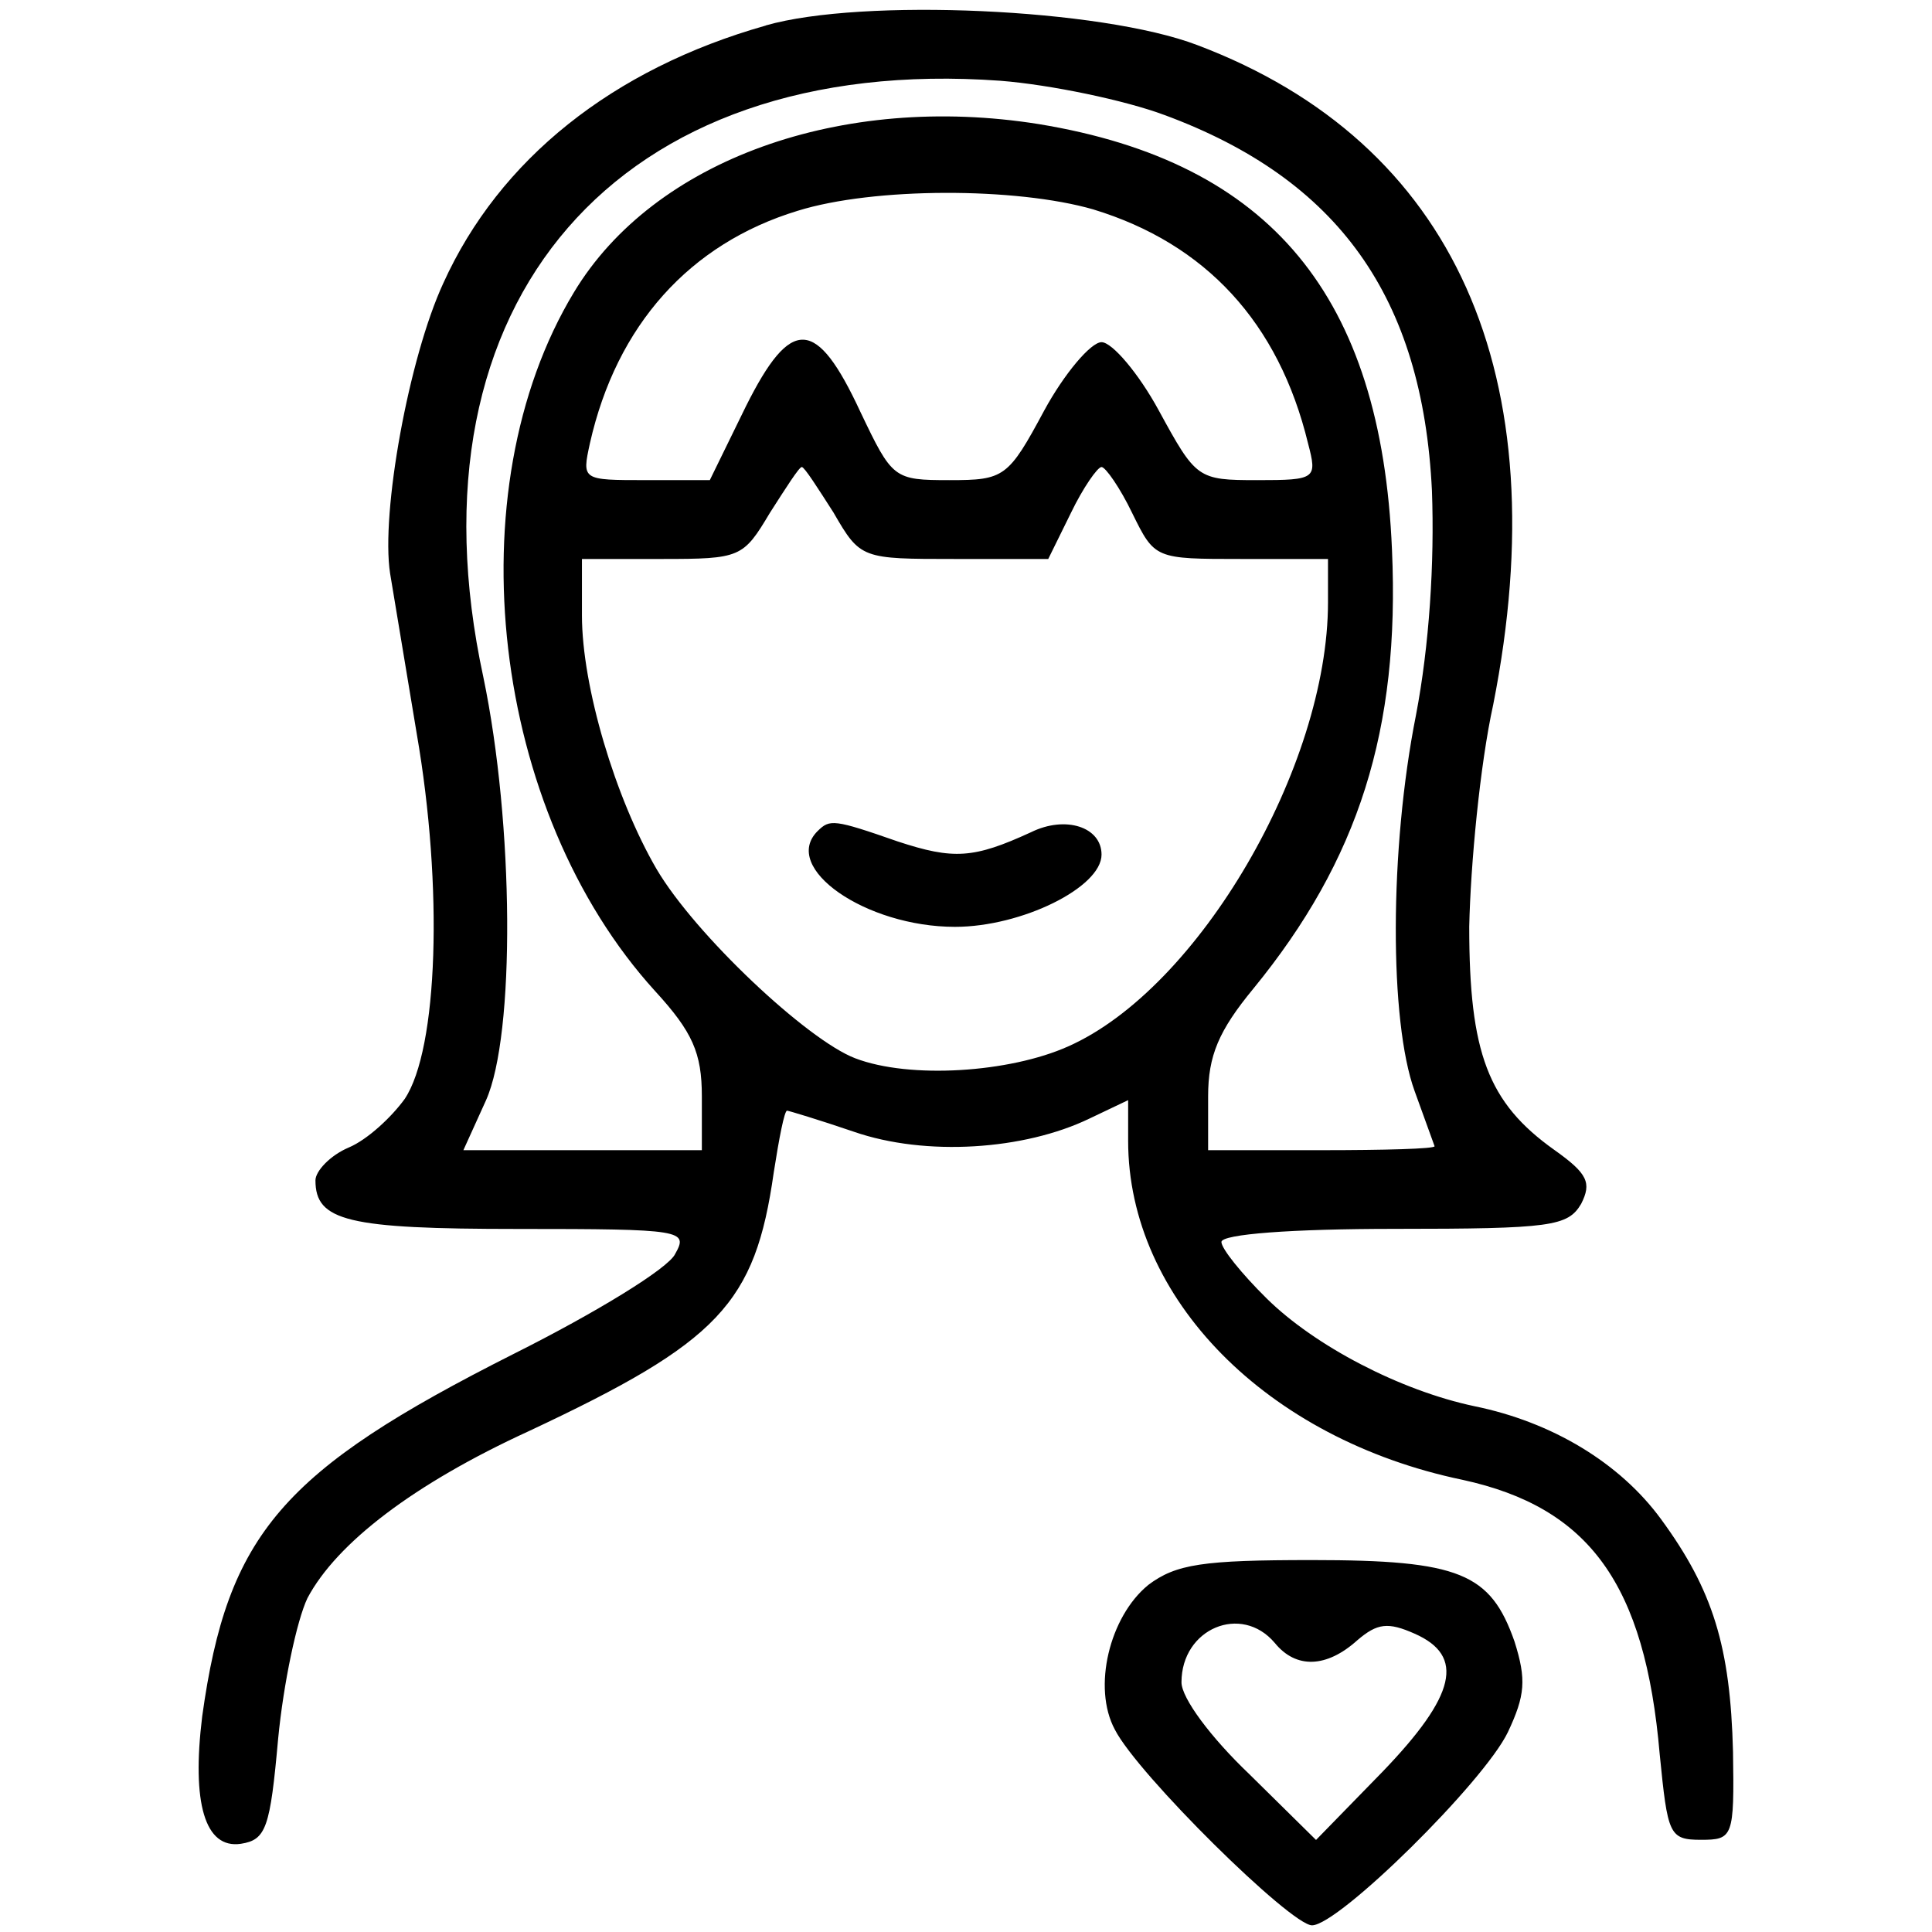 <svg xmlns="http://www.w3.org/2000/svg" viewBox="0 0 90 90"><path d="m35.673 1.19c-7.137 2.02-12.413 6.242-15.019 11.995-1.614 3.489-2.917 10.71-2.482 13.525l1.241 7.467c1.241 7.161 0.993 14.688-0.559 17.014-0.621 0.857-1.738 1.897-2.607 2.264-0.869 0.367-1.552 1.102-1.552 1.53 0 1.897 1.49 2.264 9.434 2.264 7.696 0 7.944 0.061 7.323 1.163-0.31 0.673-3.724 2.754-7.51 4.651-10.799 5.447-13.343 8.385-14.523 16.892-0.496 4.039 0.124 6.181 1.8 5.936 1.179-0.184 1.365-0.734 1.738-4.896 0.248-2.571 0.869-5.508 1.365-6.549 1.365-2.571 4.965-5.324 10.302-7.773 8.875-4.162 10.551-5.936 11.42-12.057 0.248-1.591 0.496-2.877 0.621-2.877 0.062 0 1.49 0.428 3.103 0.979 3.351 1.163 7.944 0.857 10.985-0.612l1.8-0.857v1.897c0 7.344 6.455 13.893 15.578 15.79 5.896 1.285 8.503 4.835 9.185 12.791 0.372 3.733 0.434 3.978 1.924 3.978 1.49 0 1.552-0.122 1.49-4.101-0.124-4.896-0.931-7.528-3.351-10.833-1.924-2.632-5.089-4.529-8.689-5.263-3.475-0.734-7.447-2.815-9.682-5.019-1.179-1.163-2.11-2.326-2.11-2.632 0-0.367 3.289-0.612 8.068-0.612 7.323 0 8.068-0.122 8.689-1.163 0.496-0.979 0.31-1.408-1.241-2.509-3.103-2.203-3.972-4.529-3.972-10.404 0.062-2.877 0.497-7.528 1.117-10.343 3.041-15.362-1.8-26.194-13.778-30.723-4.468-1.714-15.64-2.203-20.108-0.918zm18.557 4.162c8.13 2.999 12.04 8.507 12.475 17.504 0.124 3.366-0.124 7.222-0.745 10.465-1.241 6.242-1.241 14.26-0.062 17.504l0.931 2.571c0 0.122-2.358 0.184-5.275 0.184h-5.275v-2.509c0-1.897 0.496-3.06 2.11-5.019 4.903-5.998 6.827-12.057 6.455-20.441-0.496-11.812-5.648-18.054-16.447-19.829-9.185-1.469-17.936 1.652-21.66 7.834-5.586 9.241-3.848 24.175 3.786 32.559 1.738 1.897 2.172 2.877 2.172 4.896v2.509h-11.109l1.055-2.326c1.365-3.06 1.303-12.852-0.124-19.707-3.786-17.504 6.268-29.071 24.08-27.785 2.358 0.184 5.834 0.918 7.634 1.591zm-3.289 4.407c5.213 1.591 8.627 5.263 9.992 10.894 0.434 1.652 0.372 1.714-2.358 1.714-2.793 0-2.855-0.061-4.593-3.244-0.931-1.714-2.172-3.183-2.669-3.183-0.496 0-1.738 1.469-2.669 3.183-1.676 3.121-1.862 3.244-4.407 3.244-2.607 0-2.669-0.061-4.158-3.183-2.048-4.407-3.227-4.468-5.337-0.245l-1.676 3.427h-2.979c-2.979 0-2.979 0-2.607-1.714 1.241-5.508 4.655-9.303 9.682-10.833 3.538-1.102 10.178-1.102 13.778-0.061zm-12.102 14.138c1.241 2.142 1.303 2.142 5.648 2.142h4.344l1.055-2.142c0.559-1.163 1.241-2.142 1.427-2.142 0.186 0 0.869 0.979 1.427 2.142 1.055 2.142 1.055 2.142 5.089 2.142h4.034v2.02c0 7.65-6.02 17.993-12.102 20.686-2.731 1.224-7.386 1.53-9.93 0.551-2.234-0.857-7.447-5.753-9.247-8.813-1.924-3.305-3.475-8.507-3.475-11.812v-2.632h3.724c3.662 0 3.786-0.061 5.027-2.142 0.745-1.163 1.365-2.142 1.49-2.142 0.124 0 0.745 0.979 1.49 2.142zm-0.745 14.811c-1.738 1.714 2.234 4.468 6.393 4.468 3.103 0 6.827-1.836 6.827-3.366 0-1.285-1.676-1.836-3.289-1.04-2.669 1.224-3.6 1.285-6.206 0.428-2.979-1.04-3.165-1.04-3.724-0.49zm15.392 35.13c-1.8 1.469-2.607 4.774-1.552 6.732 1.055 2.081 8.192 9.119 9.185 9.119 1.241 0 8.006-6.671 9.123-8.997 0.807-1.714 0.869-2.448 0.31-4.223-1.117-3.183-2.545-3.795-9.434-3.795-5.089 0-6.33 0.184-7.634 1.163zm5.896 2.693c0.993 1.224 2.421 1.163 3.848-0.122 0.931-0.796 1.427-0.857 2.669-0.306 2.358 1.04 1.924 2.877-1.49 6.426l-3.103 3.183-3.103-3.06c-1.8-1.714-3.165-3.55-3.165-4.284 0-2.509 2.793-3.672 4.344-1.836z" stroke-width=".616"></path></svg>